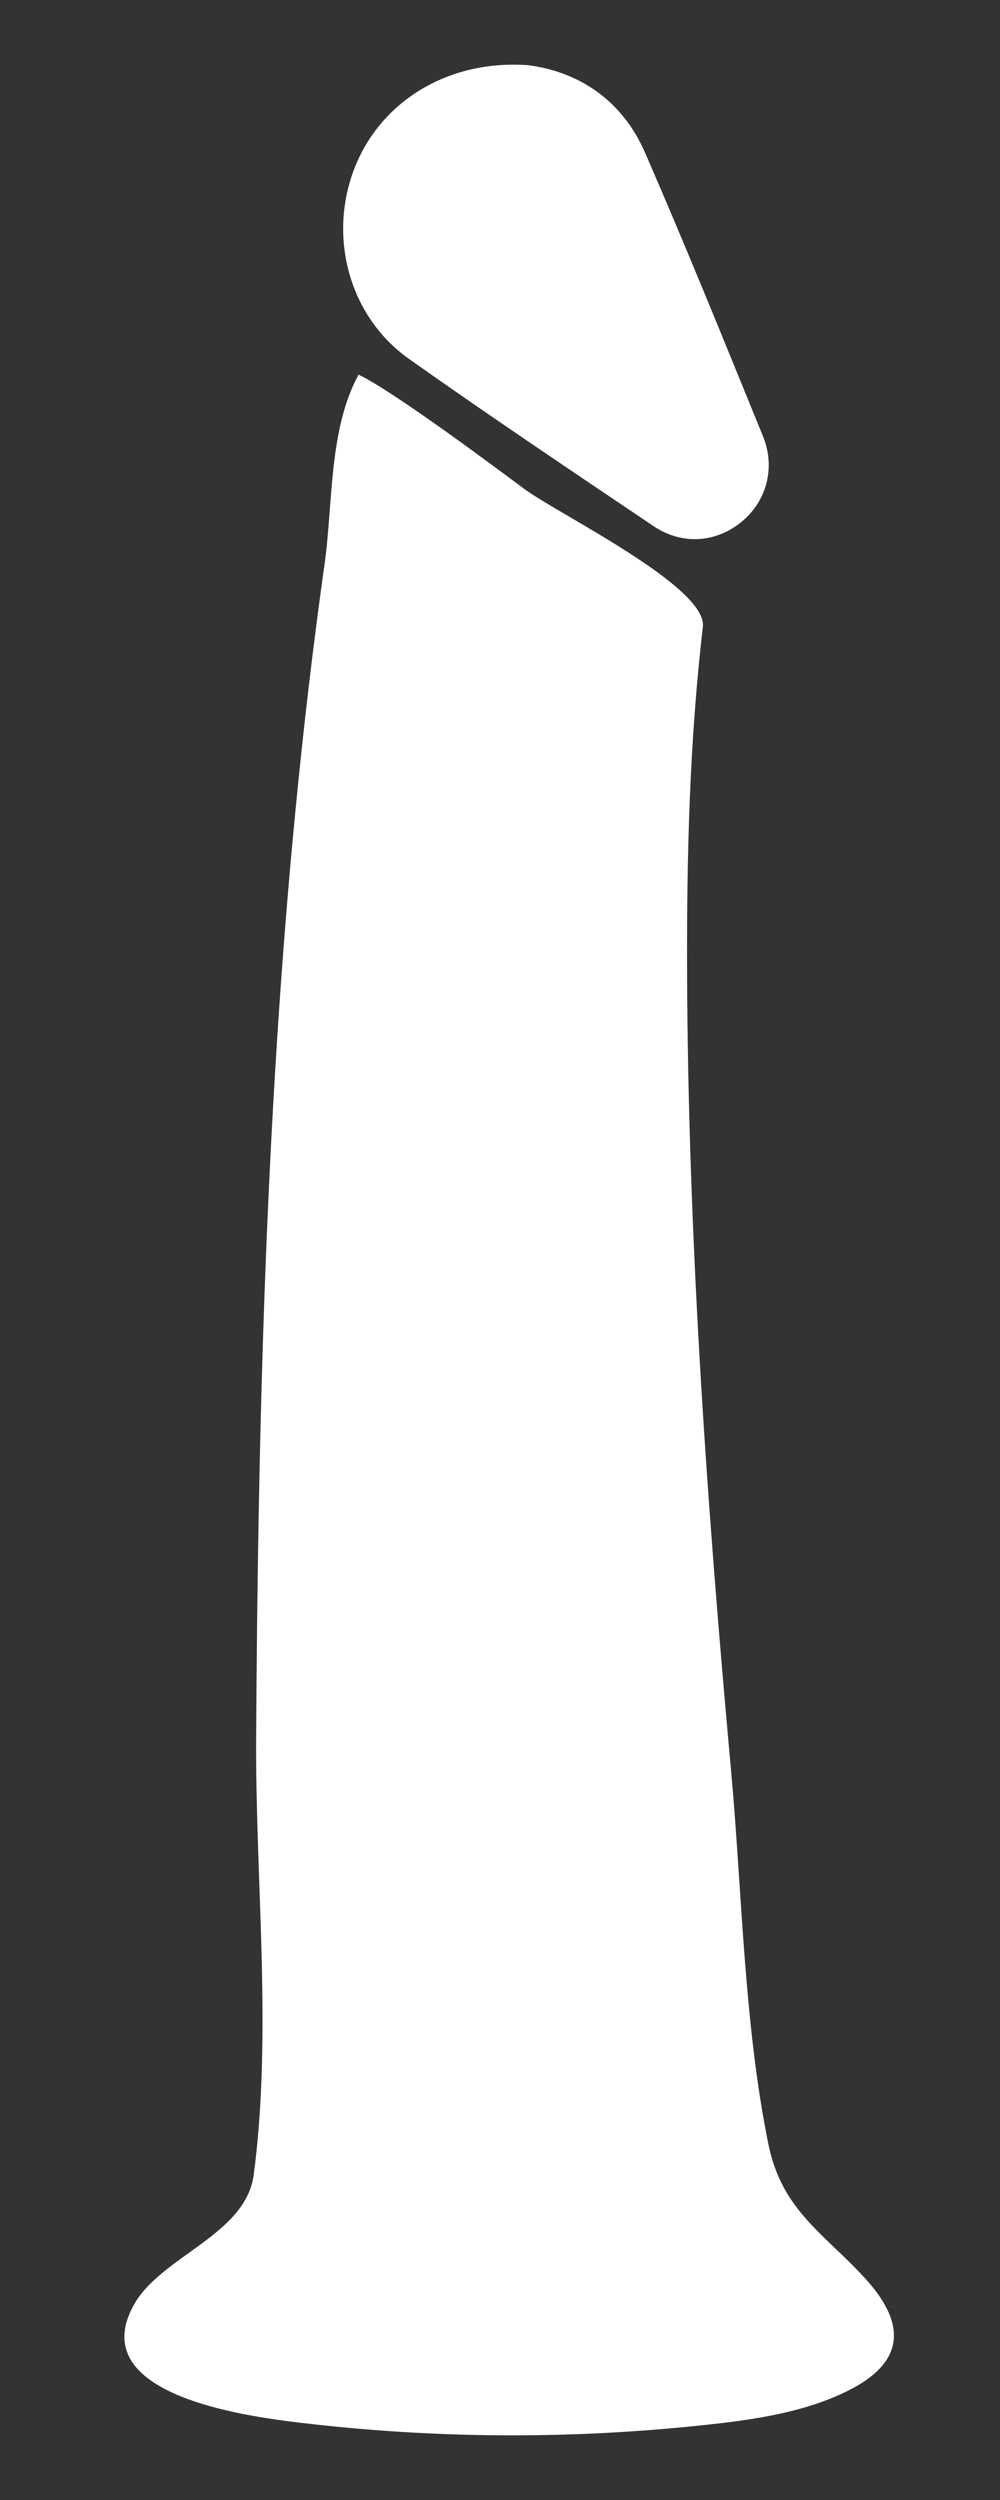 <svg xmlns="http://www.w3.org/2000/svg" fill="none" viewBox="0 0 14 35" height="35" width="14">
<rect x="0" y="0" width="14" height="35" fill="#333333" stroke="none"/>
<path fill="white" d="M7.384 0.912C8.072 0.995 8.701 1.38 9.03 2.136C9.602 3.45 10.14 4.779 10.681 6.106C10.864 6.555 10.728 7.029 10.37 7.315C10.011 7.601 9.544 7.632 9.147 7.364C8.002 6.593 6.855 5.824 5.729 5.027C4.895 4.438 4.594 3.336 4.954 2.378C5.308 1.438 6.253 0.834 7.384 0.912Z"></path>
<path fill="white" d="M11.739 31.522C11.294 31.094 10.903 30.742 10.756 30.012C10.415 28.33 10.391 26.511 10.236 24.802C10.06 22.868 9.904 20.932 9.793 18.992C9.69 17.193 9.625 15.392 9.619 13.589C9.614 11.97 9.653 10.384 9.84 8.776C9.905 8.214 7.816 7.198 7.337 6.843C7.049 6.629 5.525 5.485 5.02 5.245C4.6 6.016 4.664 7.052 4.543 7.904C4.381 9.053 4.247 10.207 4.135 11.362C3.919 13.585 3.788 15.815 3.706 18.046C3.63 20.144 3.598 22.242 3.586 24.341C3.575 26.331 3.814 28.476 3.552 30.447C3.44 31.294 2.248 31.585 1.87 32.275C1.187 33.523 3.411 33.824 4.21 33.919C6.021 34.135 7.855 34.152 9.669 33.97C10.418 33.895 11.255 33.798 11.93 33.44C12.71 33.025 12.647 32.482 12.11 31.895C11.985 31.759 11.861 31.638 11.74 31.522H11.739Z"></path>
</svg>
